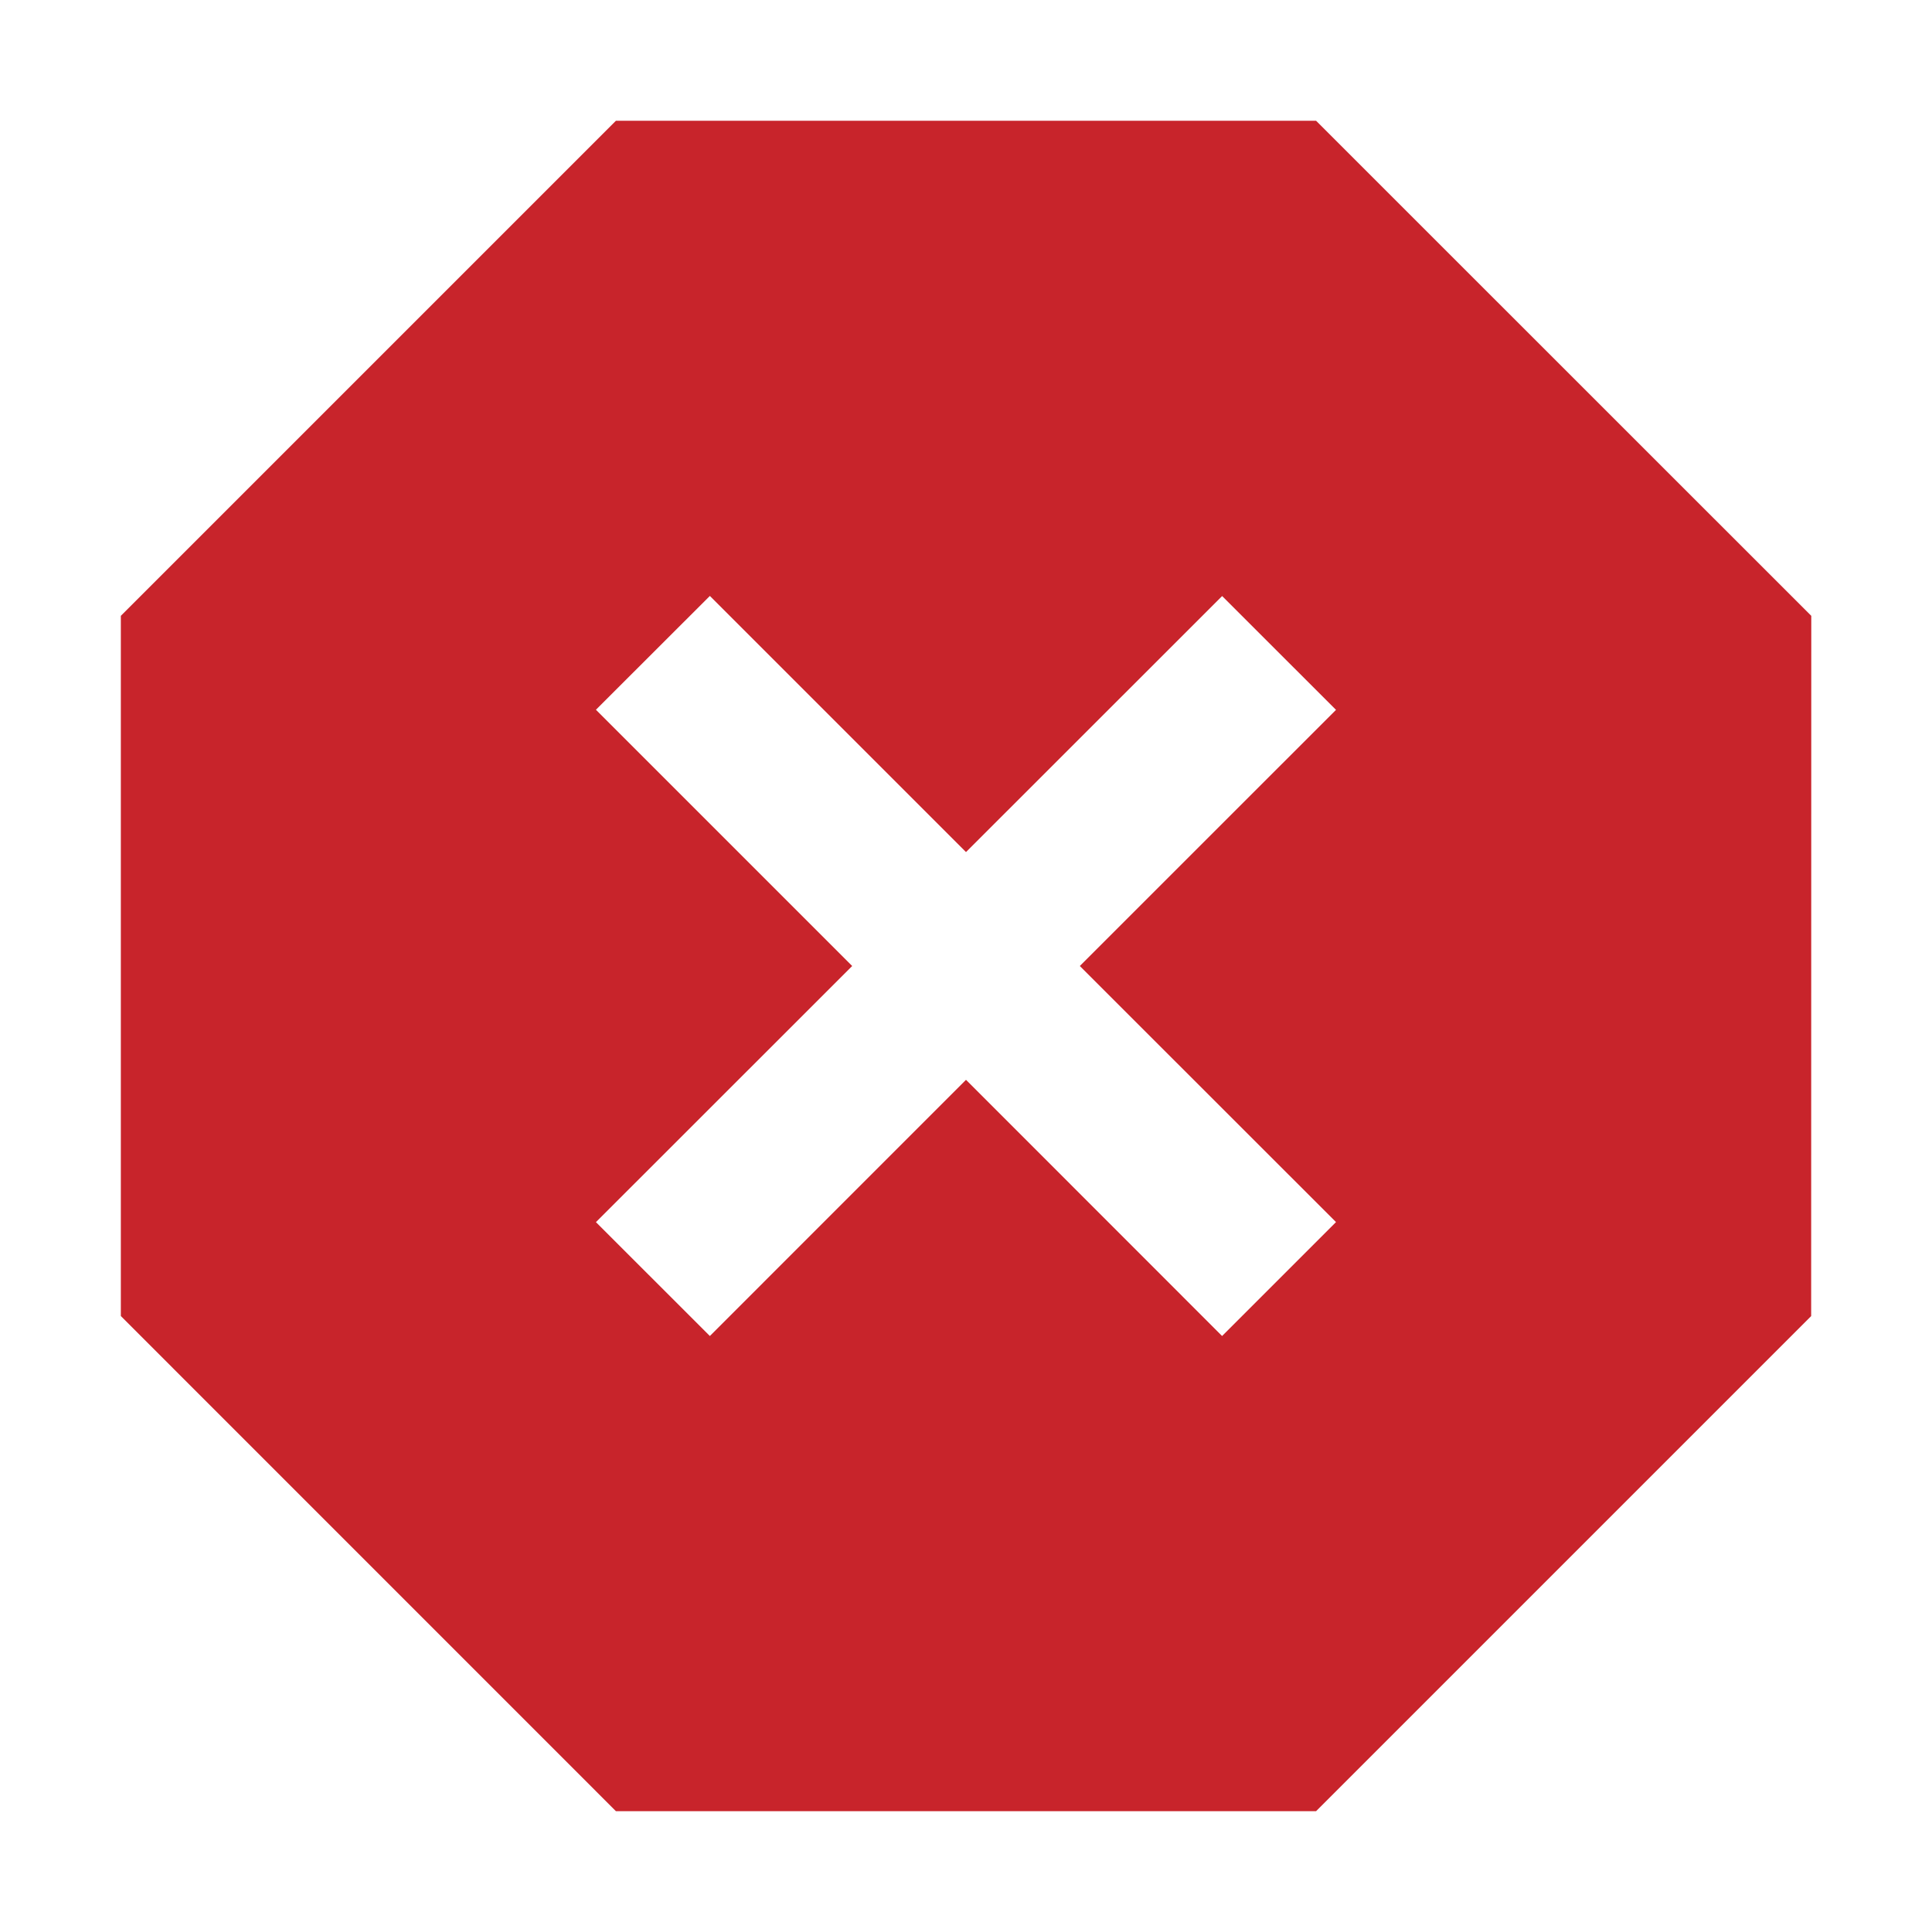 <svg xmlns="http://www.w3.org/2000/svg" width="33" height="33" fill="none"><path fill="#C8242B" d="M30.938 10.519 22.48 2.063H10.52l-8.456 8.456v11.96l8.456 8.457H22.48l8.456-8.456zm-8.118 1.606L18.444 16.5l4.376 4.374-1.946 1.946-4.374-4.376-4.375 4.376-1.946-1.945 4.377-4.375-4.377-4.377 1.946-1.944 4.375 4.375 4.375-4.373z"/></svg>